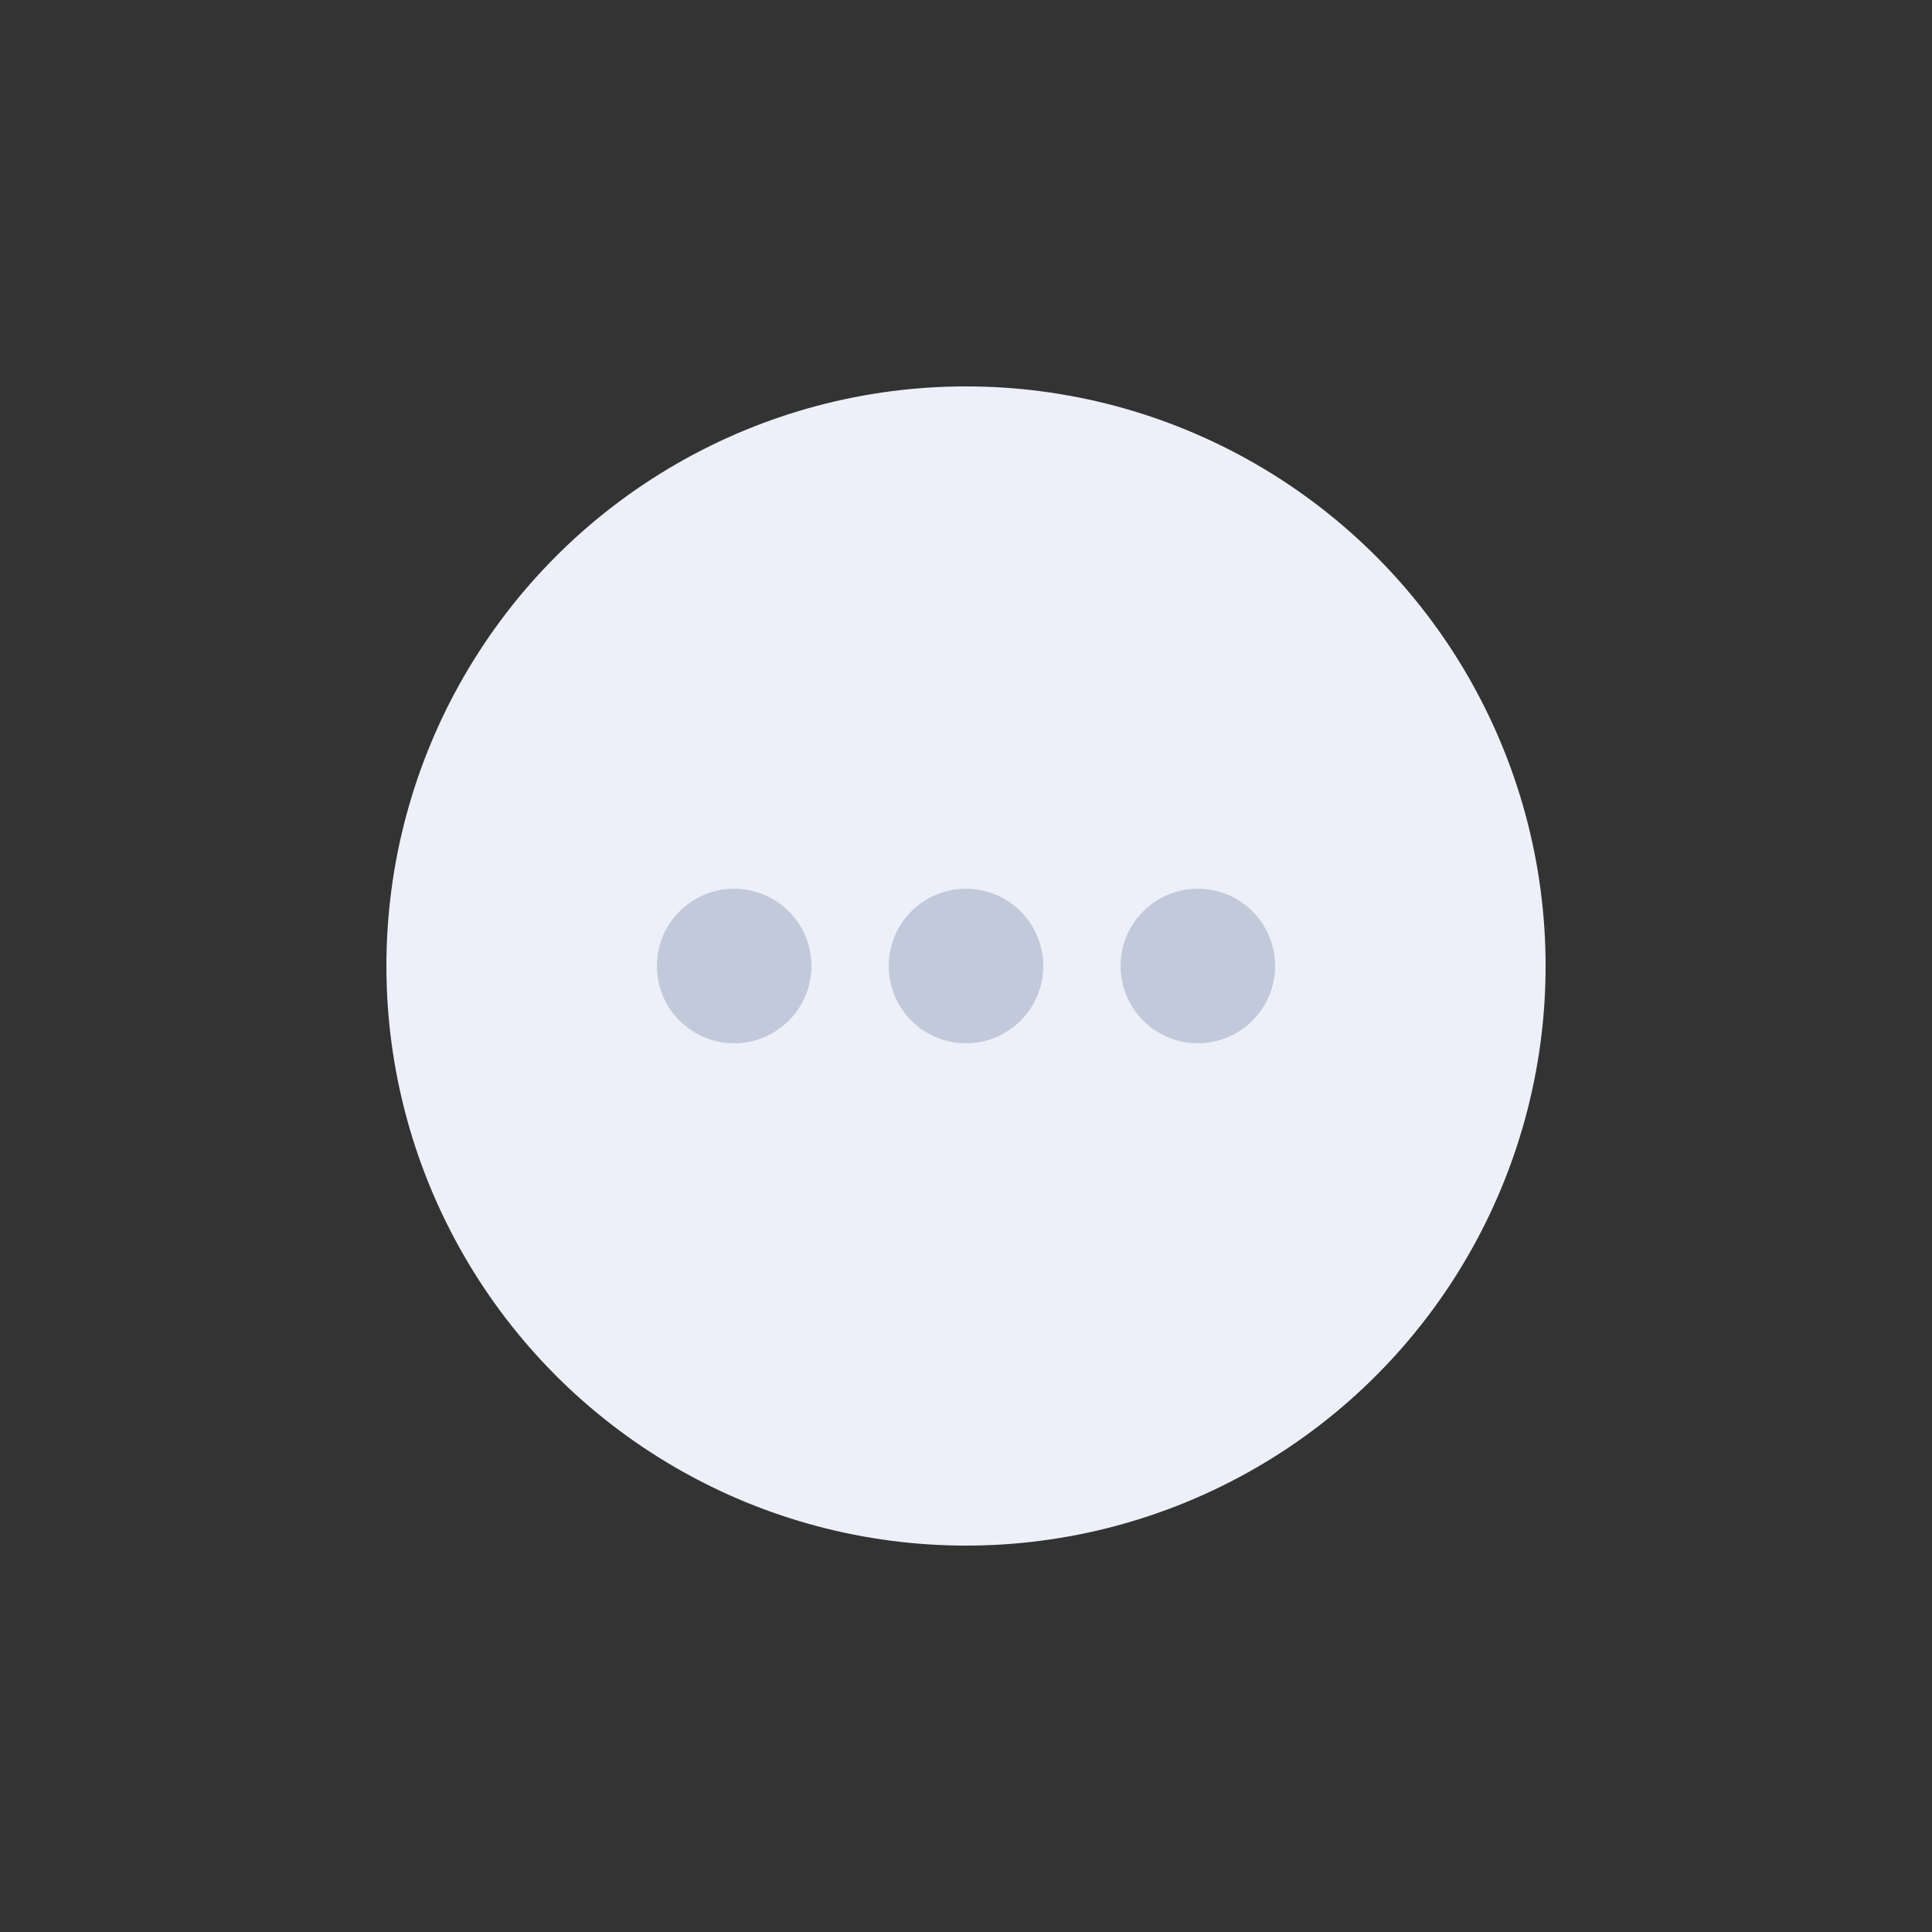 <?xml version="1.0" encoding="UTF-8"?>
<svg width="200px" height="200px" viewBox="0 0 200 200" version="1.1" xmlns="http://www.w3.org/2000/svg" xmlns:xlink="http://www.w3.org/1999/xlink">
    <rect x="0" y="0" width="200" height="200" fill="#333333" stroke="none"/>
    <title>android-more</title>
    <g id="页面-1" stroke="none" stroke-width="1" fill="none" fill-rule="evenodd">
        <g id="iToolab-UnlockGo-Android工具页设计2024.5.20" transform="translate(-1400, -5702)">
            <g id="编组-14" transform="translate(1400, 5702)">
                <rect id="矩形" fill-opacity="0" fill="#D8D8D8" x="0" y="0" width="200" height="200"></rect>
                <circle id="椭圆形" fill="#EDF0F8" cx="100" cy="100" r="60"></circle>
                <g id="更多-(7)" transform="translate(68, 92)" fill="#C2C9DA" fill-rule="nonzero">
                    <path d="M8,16 C3.584,16 0,12.416 0,8 C0,3.584 3.584,0 8,0 C12.416,0 16,3.584 16,8 C16,12.416 12.416,16 8,16 Z" id="路径"></path>
                    <path d="M32,16 C27.584,16 24,12.416 24,8 C24,3.584 27.584,0 32,0 C36.416,0 40,3.584 40,8 C40,12.416 36.416,16 32,16 Z" id="路径"></path>
                    <path d="M56,16 C51.584,16 48,12.416 48,8 C48,3.584 51.584,0 56,0 C60.416,0 64,3.584 64,8 C64,12.416 60.401,16 56,16 Z" id="路径"></path>
                </g>
            </g>
        </g>
    </g>
</svg>